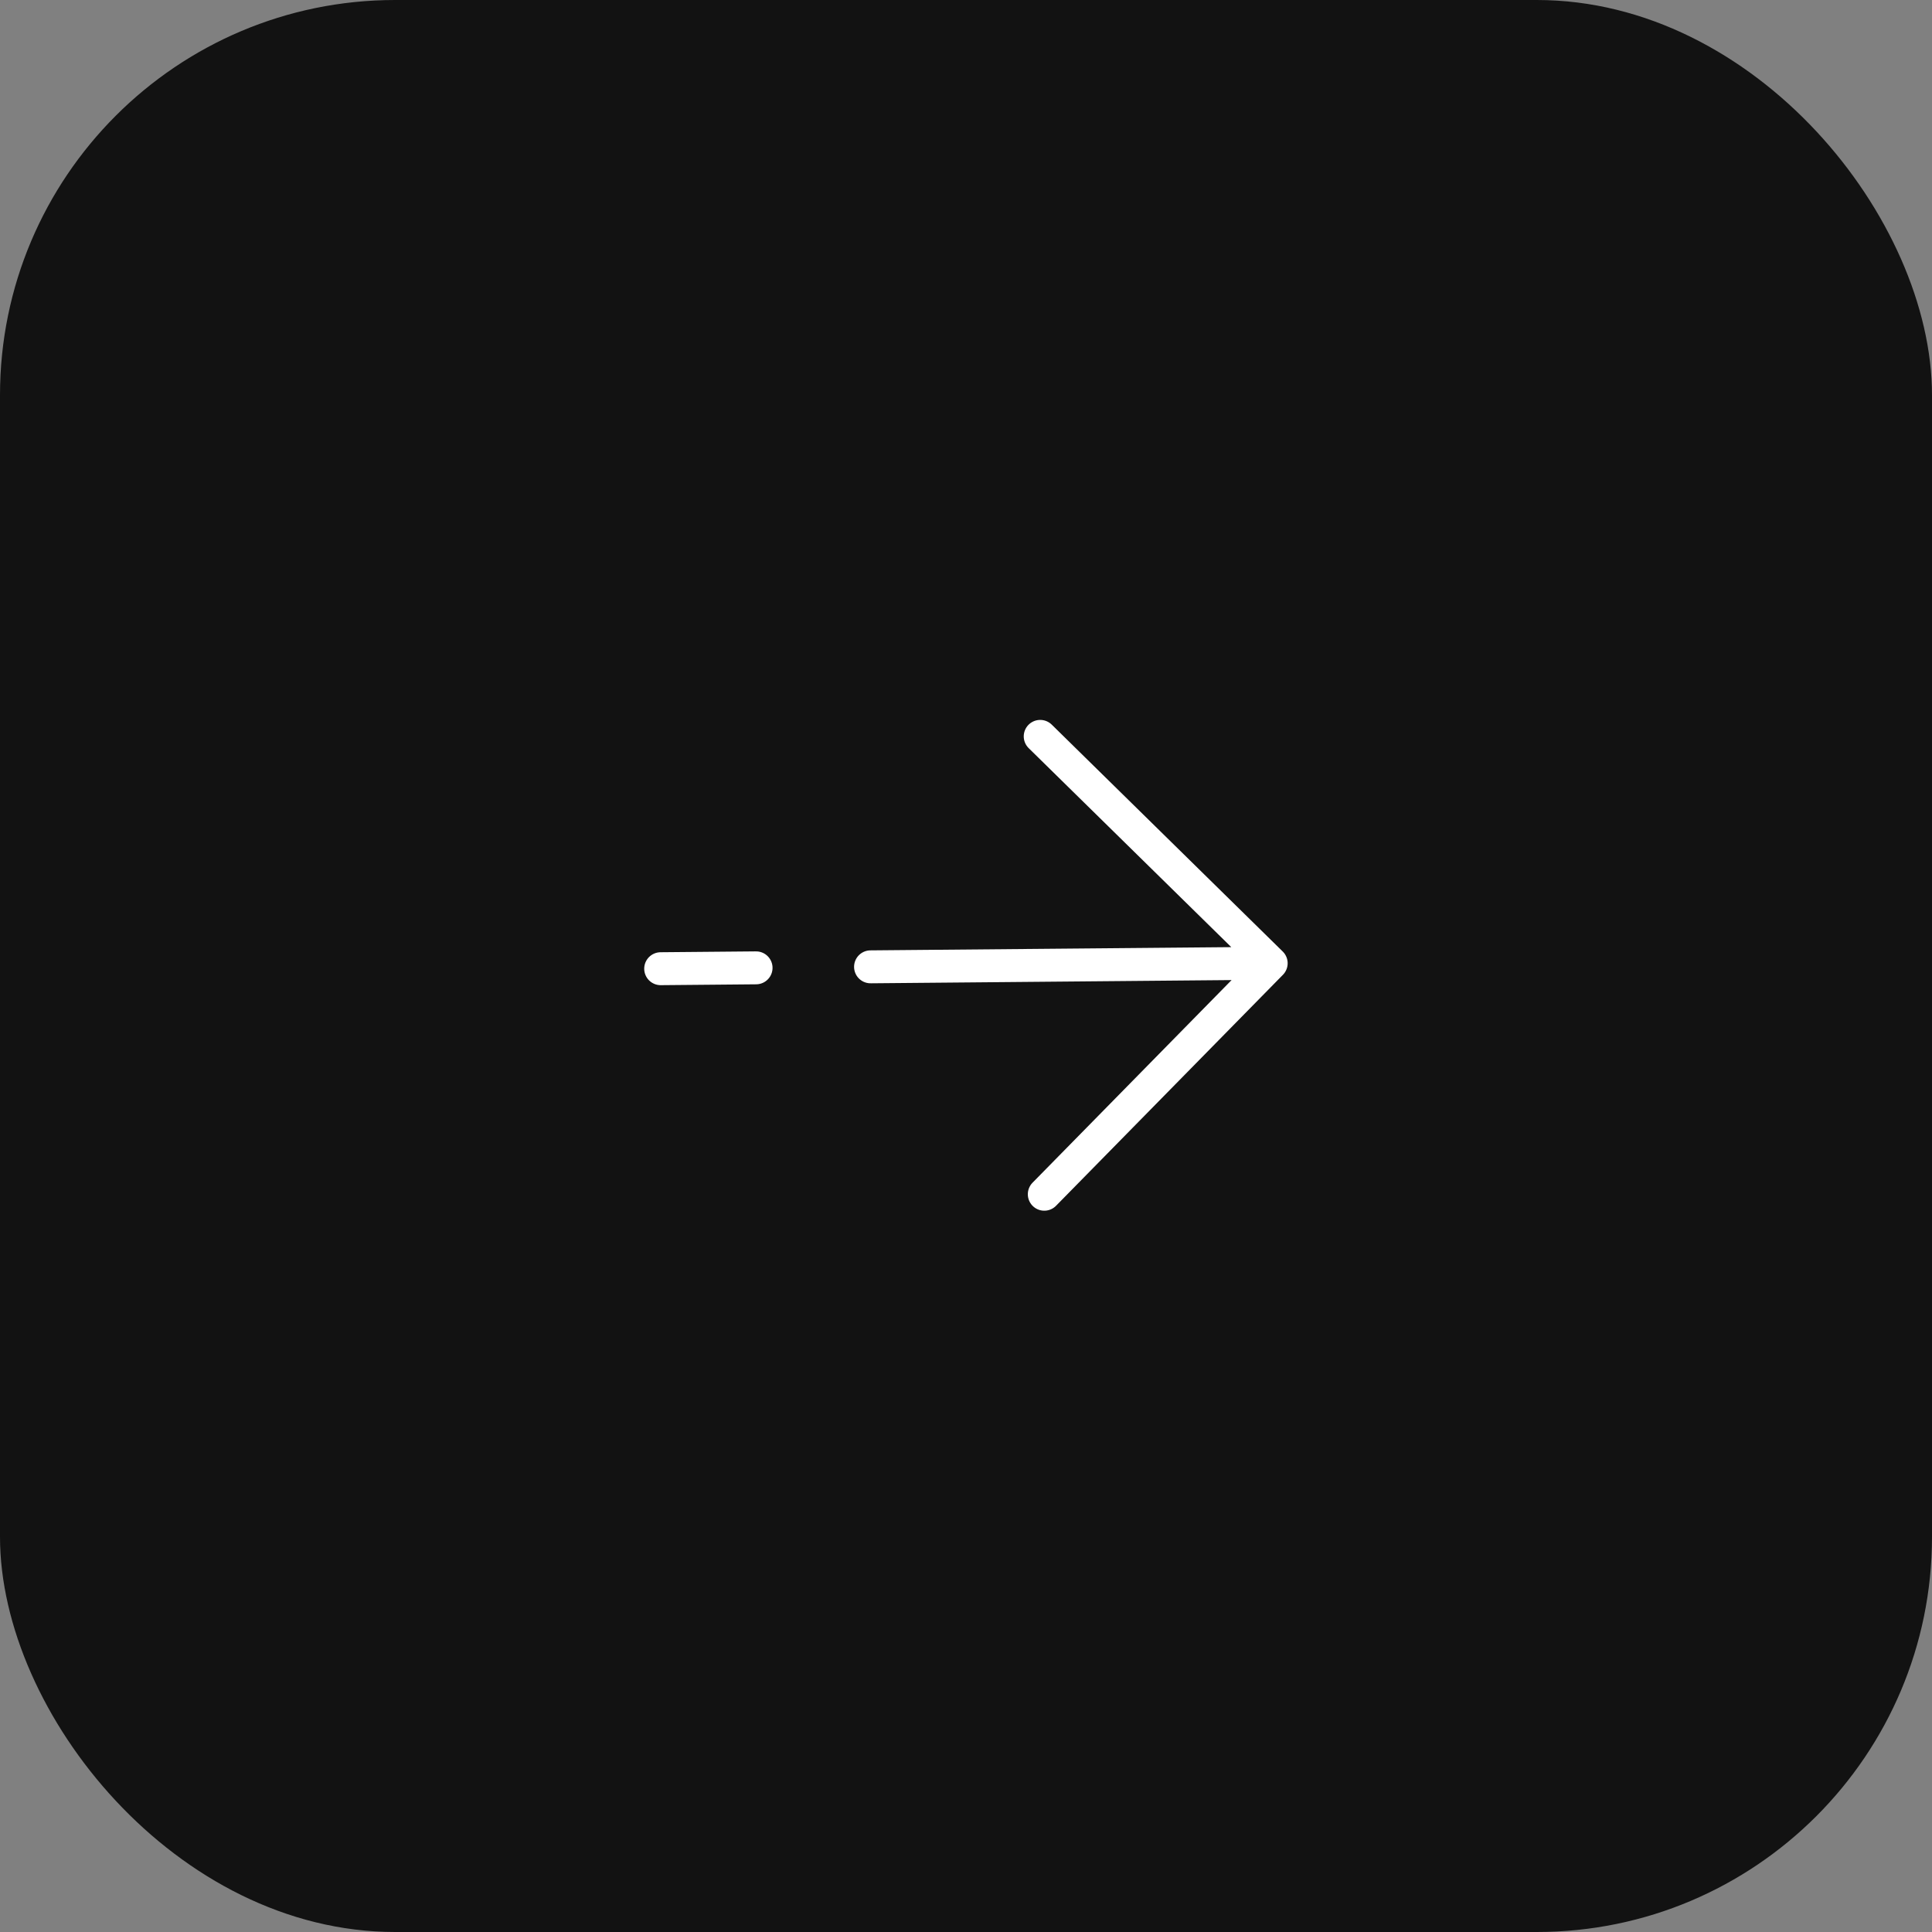 <?xml version="1.0" encoding="UTF-8"?> <svg xmlns="http://www.w3.org/2000/svg" width="88" height="88" viewBox="0 0 88 88" fill="none"><rect x="0" y="0" width="88" height="88" fill="#808080" stroke="none"/><g data-figma-bg-blur-radius="29"><rect width="88" height="88" rx="18" fill="#121212"></rect><path d="M30.093 44.123L34.438 44.084M57.901 43.875L47.38 33.541M57.901 43.875L47.566 54.396M57.901 43.875L39.652 44.038" stroke="white" stroke-width="1.5" stroke-linecap="round" stroke-linejoin="round"></path></g><defs><clipPath id="bgblur_0_289_1359_clip_path" transform="translate(29 29)"><rect width="88" height="88" rx="18"></rect></clipPath></defs></svg> 